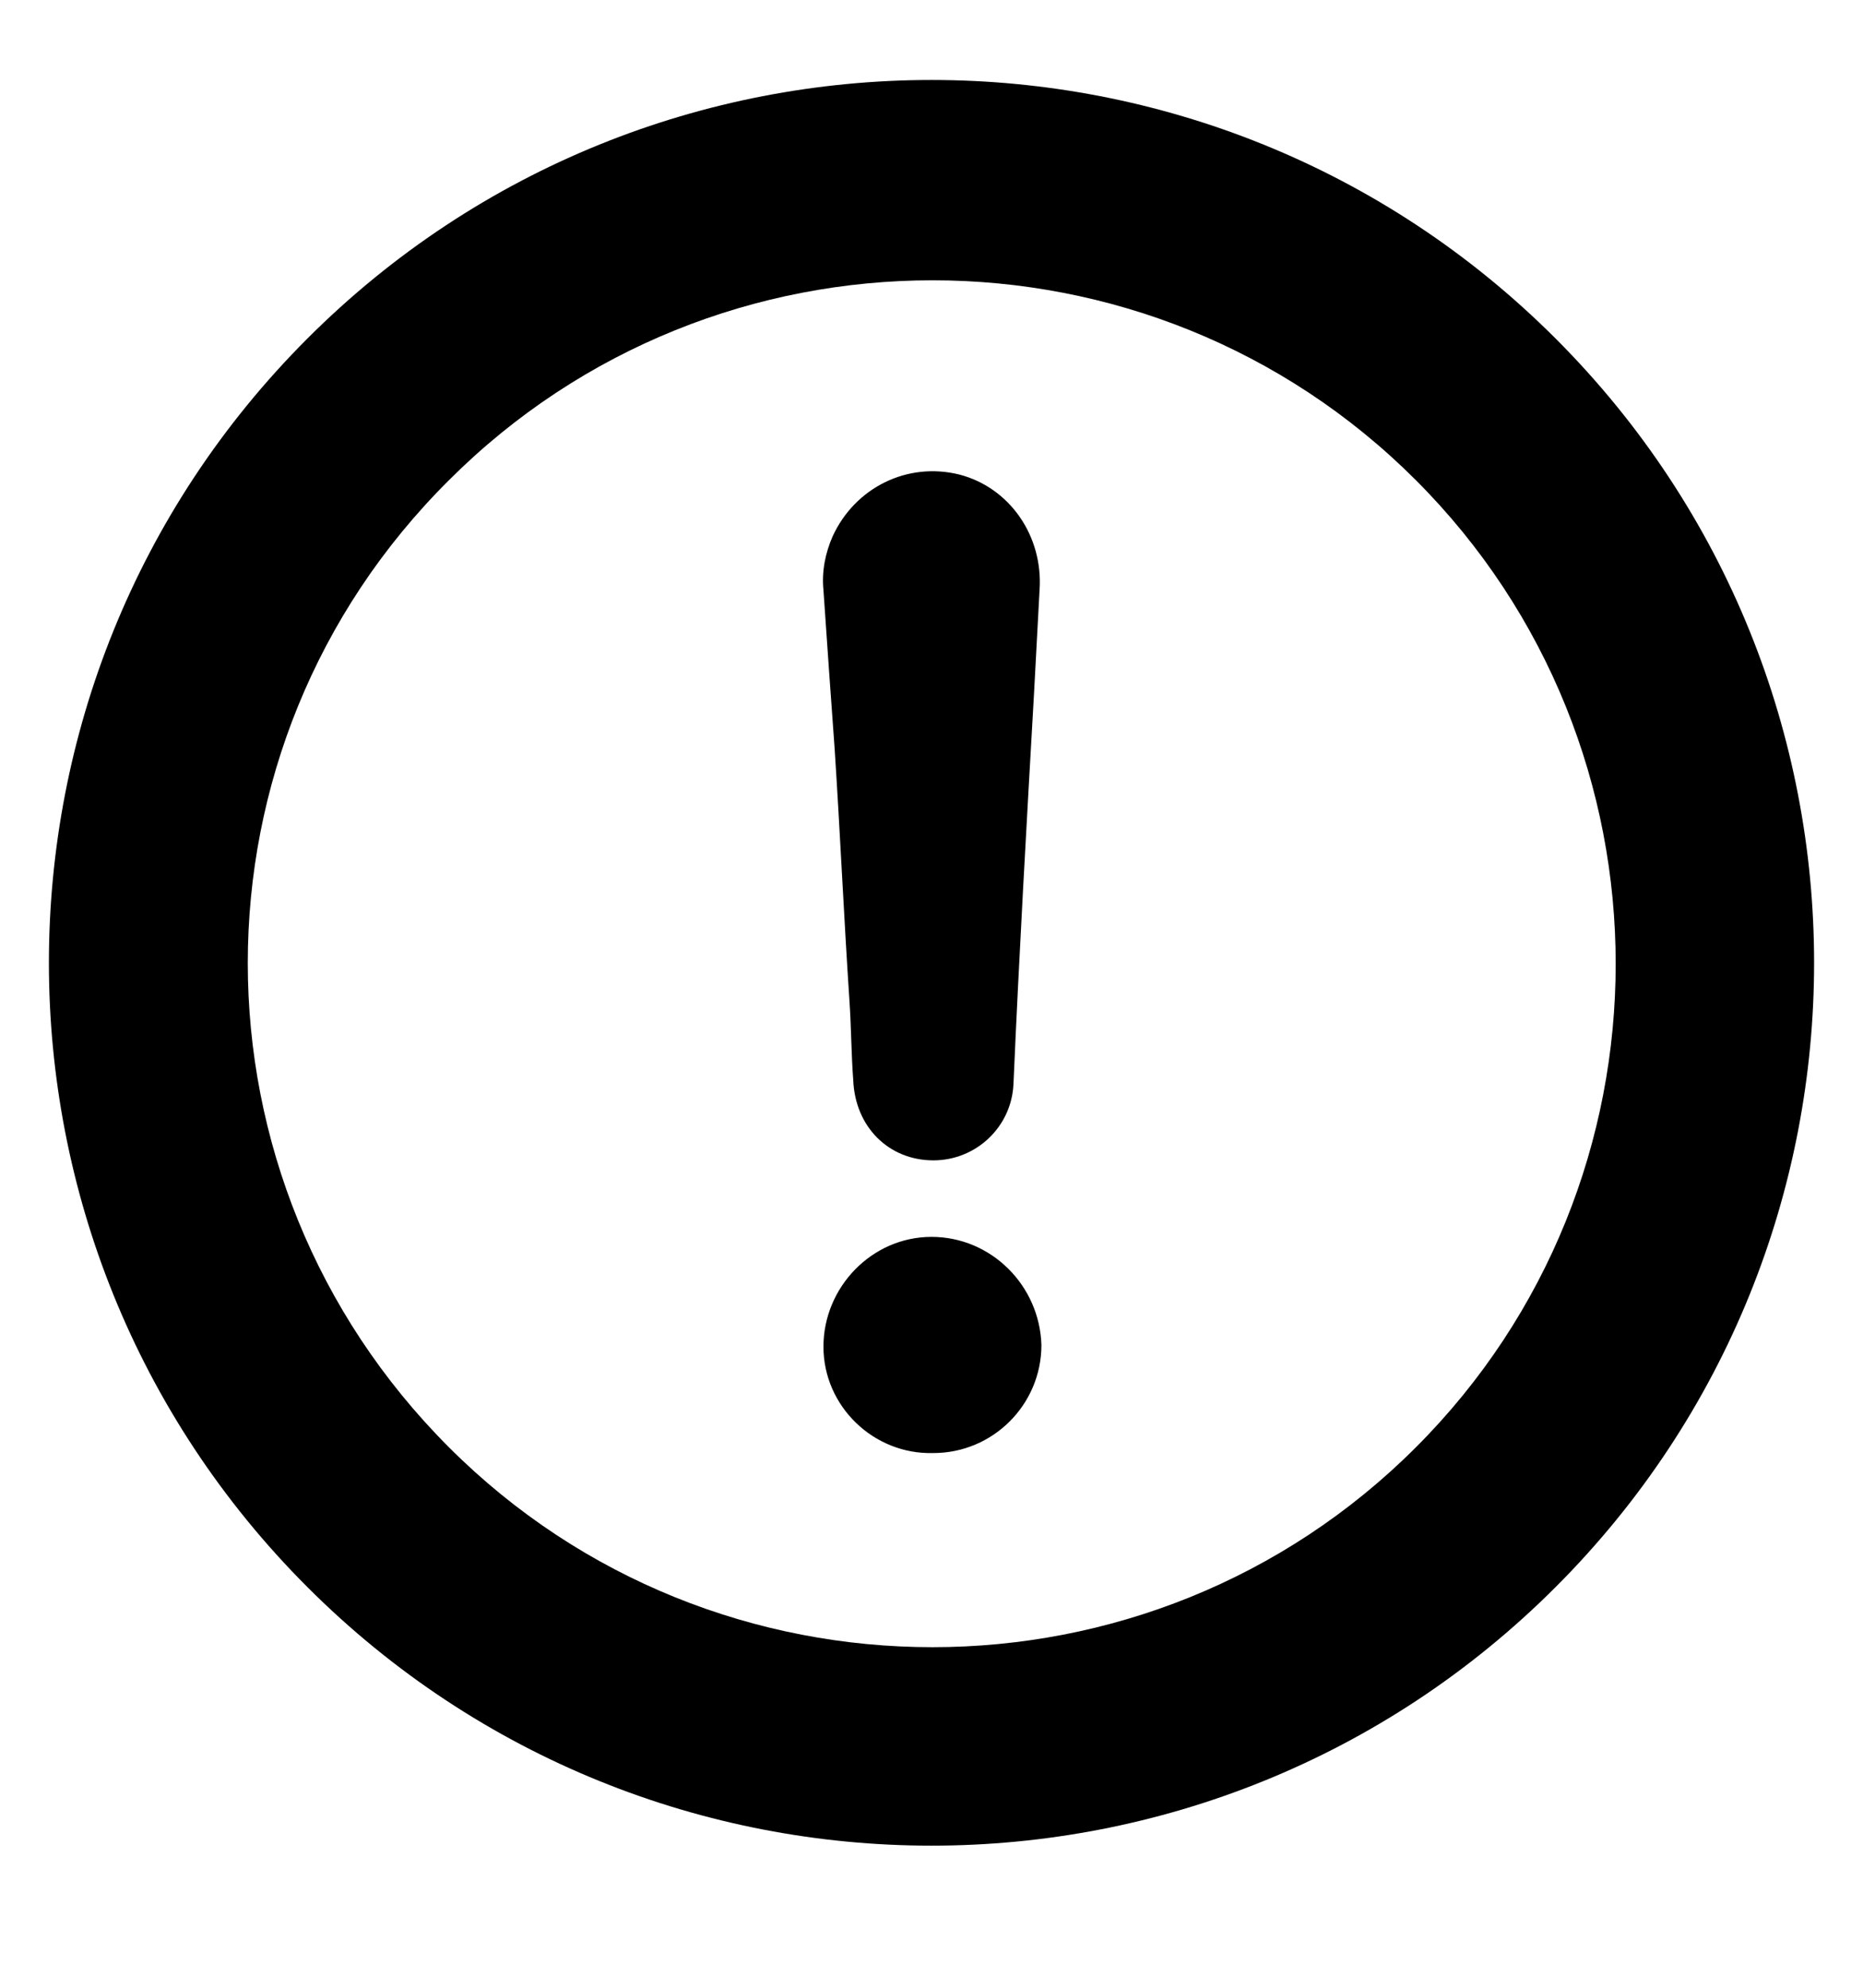 <svg width="15" height="16" viewBox="0 0 15 16" fill="none" xmlns="http://www.w3.org/2000/svg">
<g clip-path="url(#clip0_1645_1281)">
<path d="M12.525 12.775C15.3 10 15.3 5.5 12.525 2.725C9.75 -0.05 5.25 -0.05 2.475 2.725C-0.3 5.5 -0.3 10 2.475 12.775C5.25 15.55 9.75 15.55 12.525 12.775ZM3.615 3.865C5.761 1.72 9.256 1.72 11.4 3.865C13.545 6.011 13.545 9.506 11.4 11.65C9.255 13.795 5.76 13.795 3.615 11.65C1.455 9.49 1.455 6.01 3.615 3.865ZM6.63 4.75C6.615 4.6 6.645 4.45 6.705 4.315C6.885 3.925 7.305 3.715 7.725 3.82C8.13 3.925 8.4 4.315 8.37 4.75C8.355 5.035 8.34 5.305 8.325 5.59C8.265 6.64 8.205 7.69 8.16 8.725C8.145 9.07 7.86 9.34 7.515 9.34C7.155 9.34 6.885 9.07 6.87 8.695C6.854 8.485 6.854 8.275 6.84 8.065C6.795 7.39 6.765 6.715 6.72 6.025C6.69 5.62 6.66 5.185 6.63 4.75ZM6.63 10.84C6.63 10.361 7.02 9.956 7.5 9.956C7.98 9.956 8.37 10.346 8.385 10.826C8.385 11.306 7.995 11.696 7.515 11.696C7.035 11.71 6.63 11.32 6.63 10.84Z" fill="black"/>
</g>
<defs>
<clipPath id="clip0_1645_1281">
<rect width="15" height="15" fill="white" transform="translate(0 0.25)"/>
</clipPath>
</defs>
</svg>
